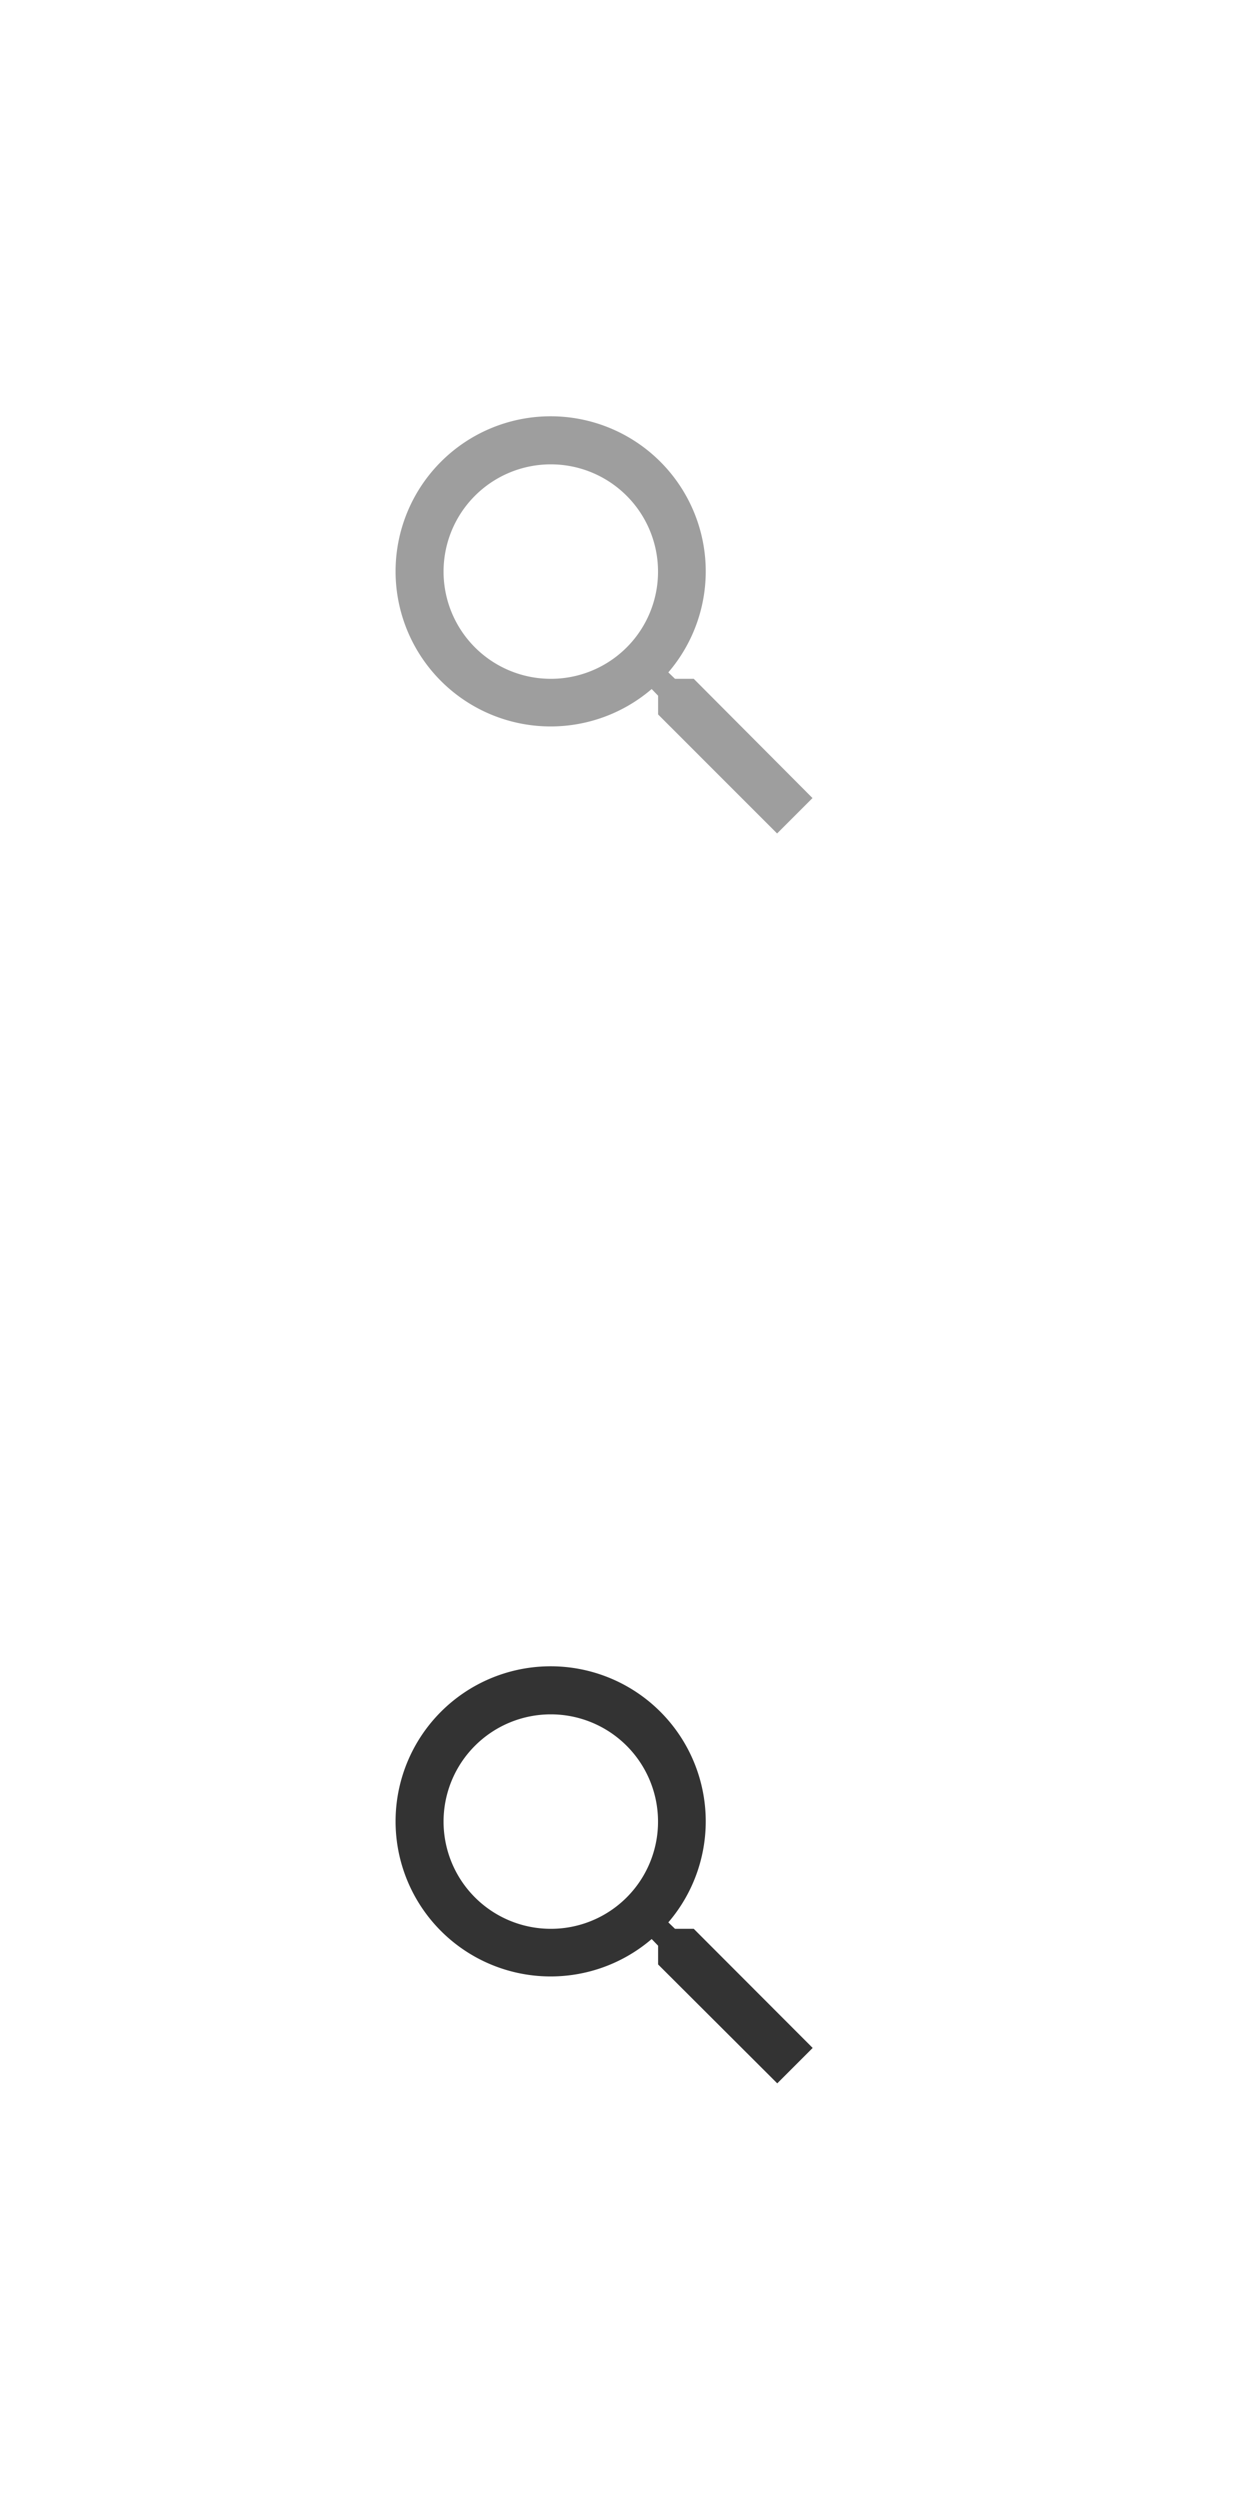 <svg xmlns="http://www.w3.org/2000/svg" width="60" height="120" viewBox="0 0 60 120">
  <defs>
    <style>
      .cls-1 {
        fill: #9e9e9e;
      }

      .cls-1, .cls-2 {
        fill-rule: evenodd;
      }

      .cls-2 {
        fill: #333;
      }
    </style>
  </defs>
  <path id="icon-search" class="cls-1" d="M33.3,32.583h-0.9l-0.32-.309a7.444,7.444,0,1,0-.8.8l0.309,0.32v0.9L37.3,40.007l1.7-1.7Zm-6.863,0a5.147,5.147,0,1,1,5.148-5.148A5.141,5.141,0,0,1,26.435,32.583Z"/>
  <path id="icon-search-2" data-name="icon-search" class="cls-2" d="M33.3,92.583h-0.9l-0.32-.309a7.444,7.444,0,1,0-.8.8l0.309,0.32v0.9l5.719,5.707,1.7-1.7Zm-6.863,0a5.147,5.147,0,1,1,5.148-5.148A5.141,5.141,0,0,1,26.435,92.583Z"/>
</svg>
